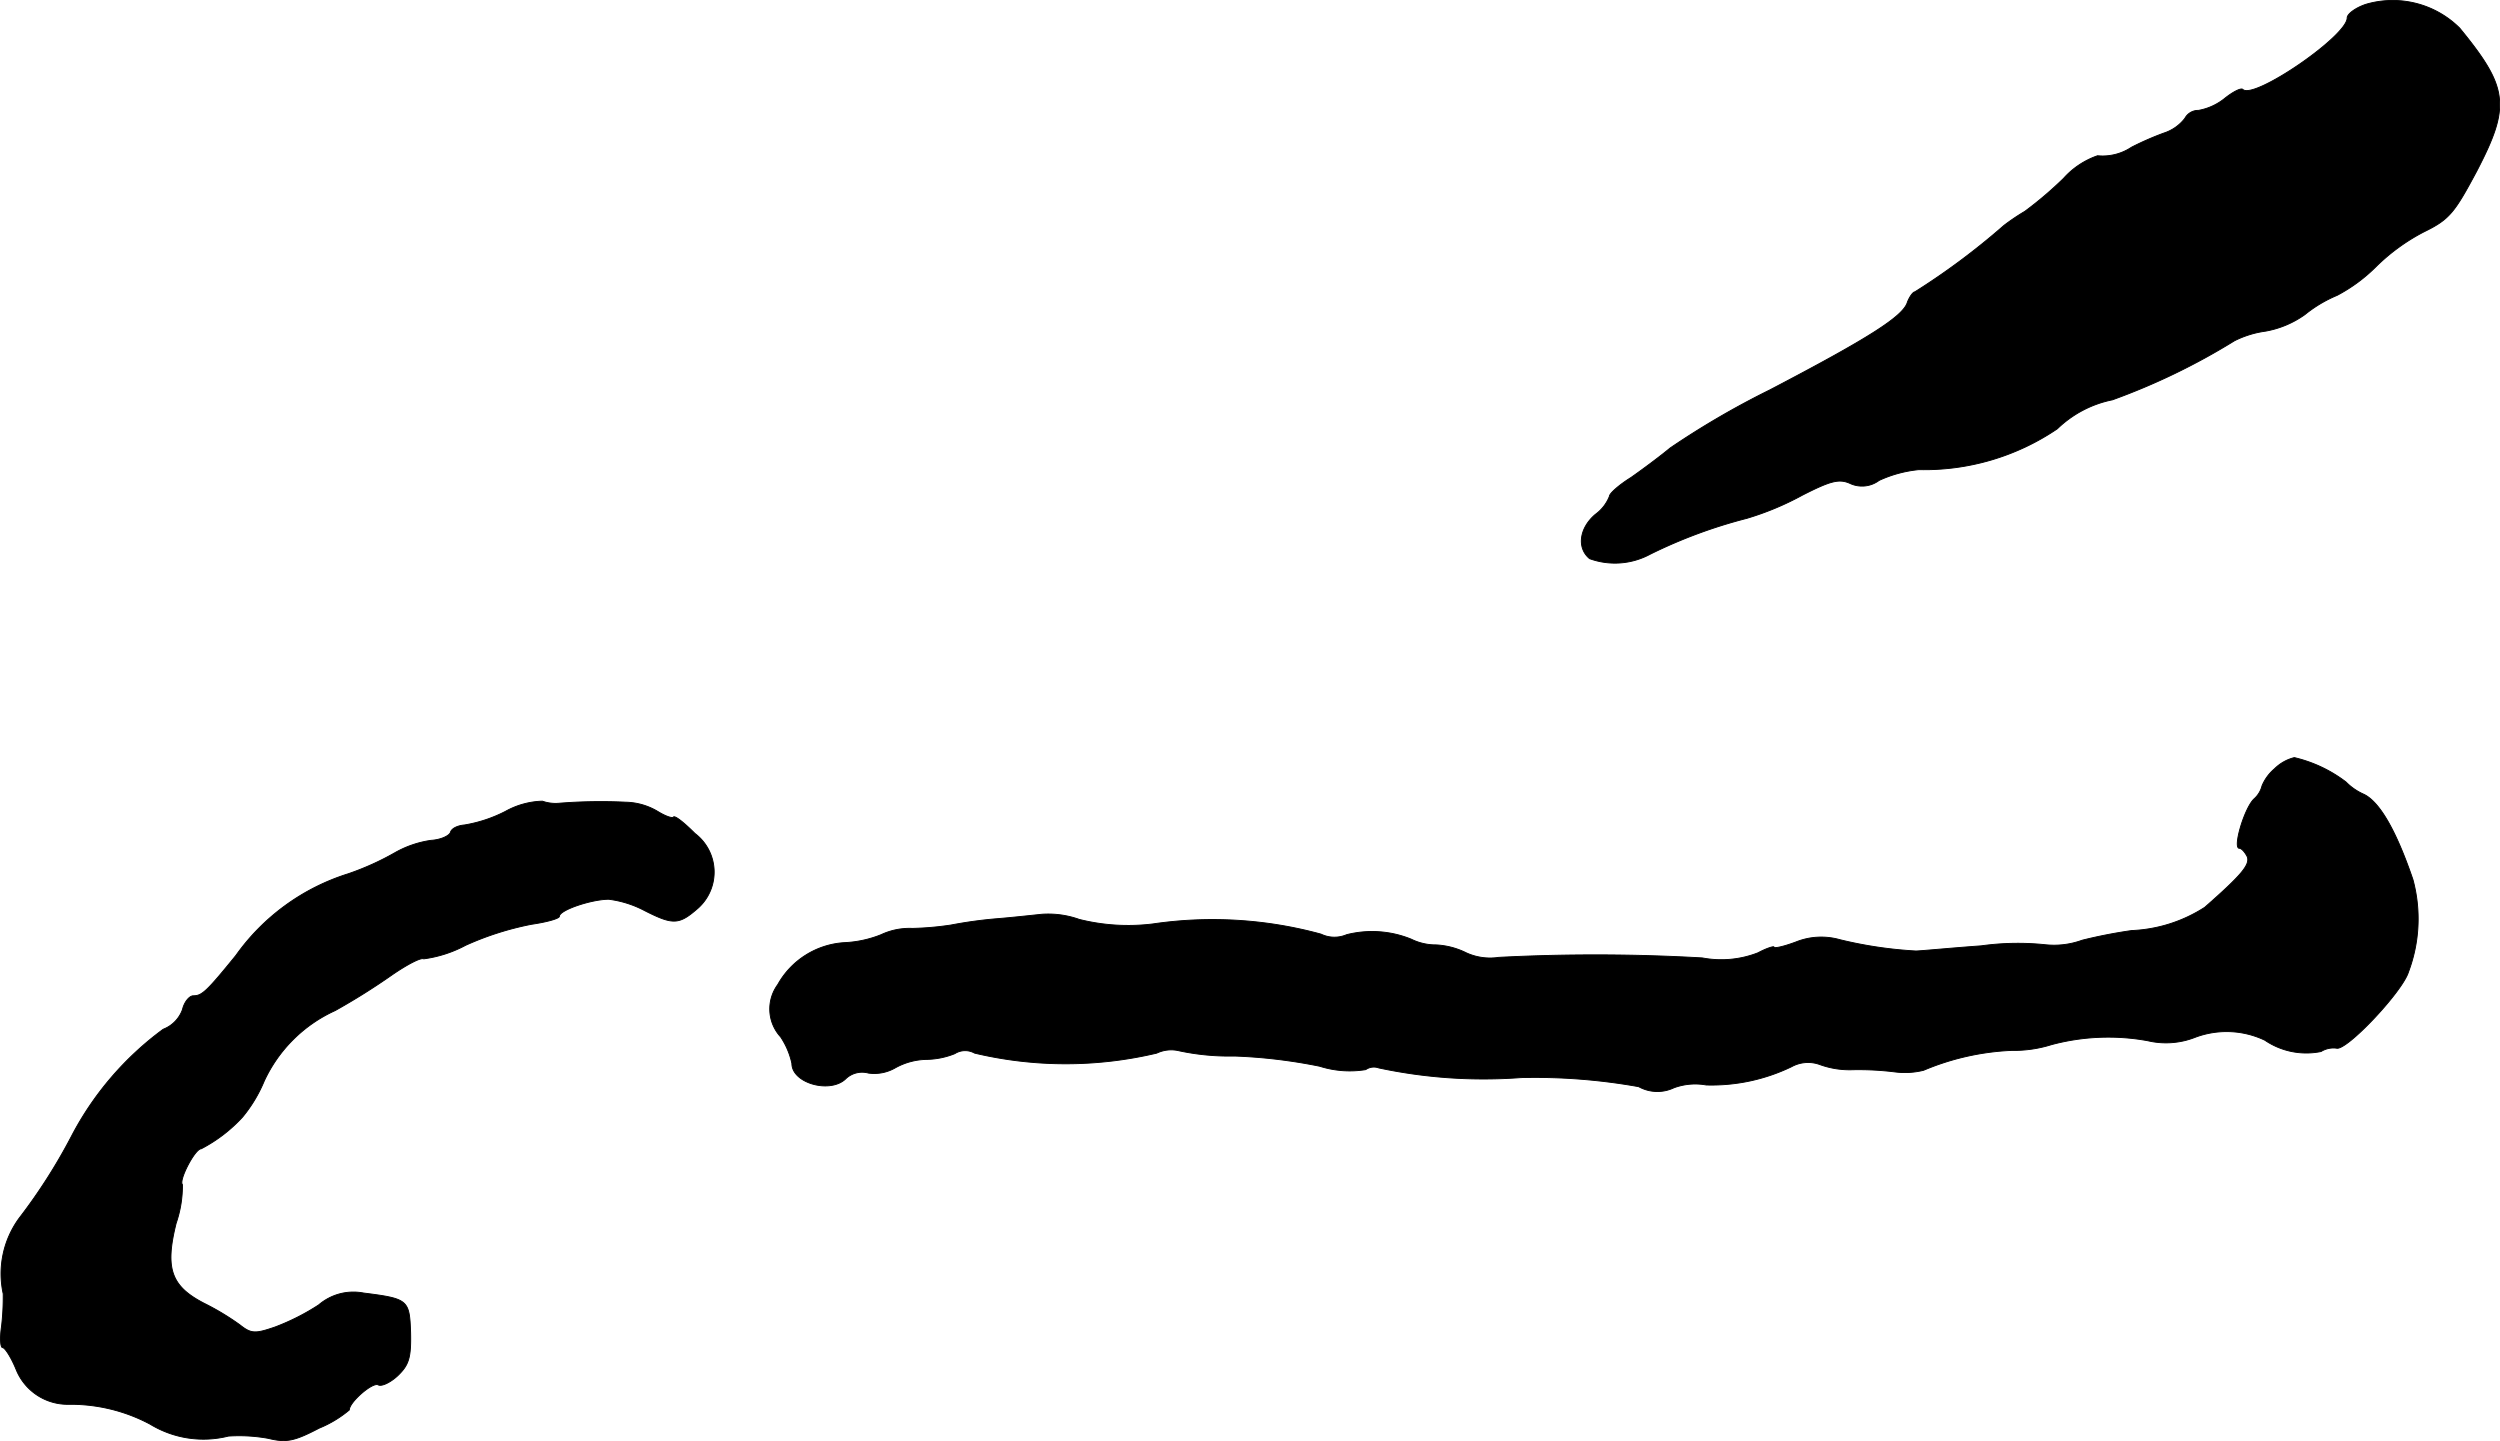 <?xml version="1.0" encoding="UTF-8"?>
<svg xmlns="http://www.w3.org/2000/svg"
     version="1.1"
     width="9.412mm"
     height="5.426mm"
     viewBox="0 0 26.68 15.381">
   <defs>
      <style type="text/css"><![CDATA[
      .a {
        stroke: #000;
        stroke-linecap: round;
        stroke-linejoin: round;
        stroke-width: 0.01px;
      }
    ]]></style>
   </defs>
   <path class="a"
         d="M25.249.046c-.109.036-.2.103-.2.145,0,.194-.999.878-1.114.763-.018-.018-.103.024-.194.097a.619.619,0,0,1-.279.127.161.161,0,0,0-.145.085.461.461,0,0,1-.224.157,3.101,3.101,0,0,0-.345.151.556.556,0,0,1-.363.091.868.868,0,0,0-.363.242,4.044,4.044,0,0,1-.412.351,2.276,2.276,0,0,0-.224.151,7.52,7.52,0,0,1-.951.709c-.018,0-.055.048-.079.109-.042.151-.418.388-1.472.939a8.894,8.894,0,0,0-1.06.618c-.109.091-.297.23-.418.315-.127.079-.23.17-.23.2a.435.435,0,0,1-.151.194c-.17.145-.2.357-.061.472a.791.791,0,0,0,.648-.048,5.305,5.305,0,0,1,1.03-.382,3.062,3.062,0,0,0,.594-.248c.297-.151.388-.176.503-.127a.303.303,0,0,0,.315-.03,1.325,1.325,0,0,1,.424-.115,2.526,2.526,0,0,0,1.478-.436,1.182,1.182,0,0,1,.588-.309,6.988,6.988,0,0,0,1.302-.63,1.058,1.058,0,0,1,.333-.103,1.033,1.033,0,0,0,.418-.176,1.404,1.404,0,0,1,.345-.206,1.727,1.727,0,0,0,.418-.309,2.11,2.11,0,0,1,.509-.369c.273-.133.327-.206.563-.648.363-.697.339-.89-.182-1.526A1.013,1.013,0,0,0,25.249.046Z"/>
   <path class="a"
         d="M24.273,8.205a.479.479,0,0,0-.133.182.274.274,0,0,1-.085.139c-.103.097-.23.527-.157.527.024,0,.061.042.085.091.03.085-.061.194-.454.539a1.56,1.56,0,0,1-.781.248,5.27,5.27,0,0,0-.527.103.872.872,0,0,1-.394.048,2.853,2.853,0,0,0-.684.012c-.333.024-.648.055-.697.055a4.443,4.443,0,0,1-.812-.121.726.726,0,0,0-.466.024c-.127.048-.236.073-.236.055,0-.012-.079.012-.17.061a1.076,1.076,0,0,1-.594.055,19.988,19.988,0,0,0-2.174-.006.611.611,0,0,1-.345-.048.818.818,0,0,0-.321-.085.596.596,0,0,1-.267-.061,1.105,1.105,0,0,0-.69-.048.33.33,0,0,1-.273-.006,4.378,4.378,0,0,0-1.793-.109,2.145,2.145,0,0,1-.787-.048.986.986,0,0,0-.4-.055c-.115.012-.333.036-.485.048a4.695,4.695,0,0,0-.485.067,3.245,3.245,0,0,1-.412.036.712.712,0,0,0-.333.067,1.195,1.195,0,0,1-.394.085.875.875,0,0,0-.709.448.44.44,0,0,0,.03.557.823.823,0,0,1,.121.285c0,.212.418.327.581.157a.254.254,0,0,1,.236-.055.447.447,0,0,0,.285-.055.715.715,0,0,1,.333-.091.837.837,0,0,0,.303-.061.206.206,0,0,1,.212-.006,4.207,4.207,0,0,0,1.944,0,.36.36,0,0,1,.242-.024,2.562,2.562,0,0,0,.588.055,5.574,5.574,0,0,1,.909.109,1.057,1.057,0,0,0,.491.036.152.152,0,0,1,.139-.018,5.357,5.357,0,0,0,1.52.103,6.266,6.266,0,0,1,1.254.097.411.411,0,0,0,.376.012.658.658,0,0,1,.345-.03,1.967,1.967,0,0,0,.909-.194.366.366,0,0,1,.303-.024.928.928,0,0,0,.357.055,3.166,3.166,0,0,1,.448.024.827.827,0,0,0,.303-.018,2.715,2.715,0,0,1,.939-.212,1.331,1.331,0,0,0,.424-.061,2.34,2.34,0,0,1,1.03-.042.847.847,0,0,0,.503-.036.951.951,0,0,1,.745.03.786.786,0,0,0,.6.121.253.253,0,0,1,.164-.036c.103.036.703-.6.769-.812a1.607,1.607,0,0,0,.048-.987c-.176-.515-.351-.824-.521-.909a.616.616,0,0,1-.194-.133,1.456,1.456,0,0,0-.551-.26A.457.457,0,0,0,24.273,8.205Z"/>
   <path class="a"
         d="M5.394,8.659a1.491,1.491,0,0,1-.436.145c-.073.006-.139.036-.151.079-.012.036-.103.079-.206.085A1.095,1.095,0,0,0,4.213,9.101a2.911,2.911,0,0,1-.497.224,2.323,2.323,0,0,0-1.199.872c-.315.388-.363.43-.454.43-.042,0-.097.067-.115.145a.353.353,0,0,1-.206.212A3.323,3.323,0,0,0,.761,12.129a5.957,5.957,0,0,1-.557.872,1.005,1.005,0,0,0-.17.806,2.702,2.702,0,0,1-.018.351c-.018.121-.012.224.012.224s.091.103.145.236a.593.593,0,0,0,.557.369,1.804,1.804,0,0,1,.872.212,1.093,1.093,0,0,0,.836.127,1.741,1.741,0,0,1,.424.024c.194.048.279.03.545-.109a1.207,1.207,0,0,0,.321-.194c0-.085.254-.303.309-.267.036.018.127-.024.206-.097.121-.115.145-.194.139-.46-.012-.351-.024-.363-.503-.424a.569.569,0,0,0-.478.127,2.414,2.414,0,0,1-.466.236c-.212.073-.254.073-.376-.024a2.729,2.729,0,0,0-.382-.23c-.351-.182-.418-.369-.297-.854a1.225,1.225,0,0,0,.067-.412c-.042-.042.133-.382.2-.382a1.602,1.602,0,0,0,.442-.339,1.515,1.515,0,0,0,.23-.382A1.532,1.532,0,0,1,3.577,10.785a7.031,7.031,0,0,0,.6-.376c.157-.109.315-.194.345-.176a1.319,1.319,0,0,0,.448-.145,3.191,3.191,0,0,1,.703-.224c.164-.024.297-.061.297-.085,0-.067.345-.182.527-.182a1.125,1.125,0,0,1,.382.121c.309.157.369.151.575-.03A.517.517,0,0,0,7.417,8.895c-.109-.109-.212-.194-.23-.176-.012.018-.091-.012-.17-.061a.694.694,0,0,0-.339-.097,5.587,5.587,0,0,0-.721.012A.427.427,0,0,1,5.788,8.55.862.862,0,0,0,5.394,8.659Z"/>
</svg>
